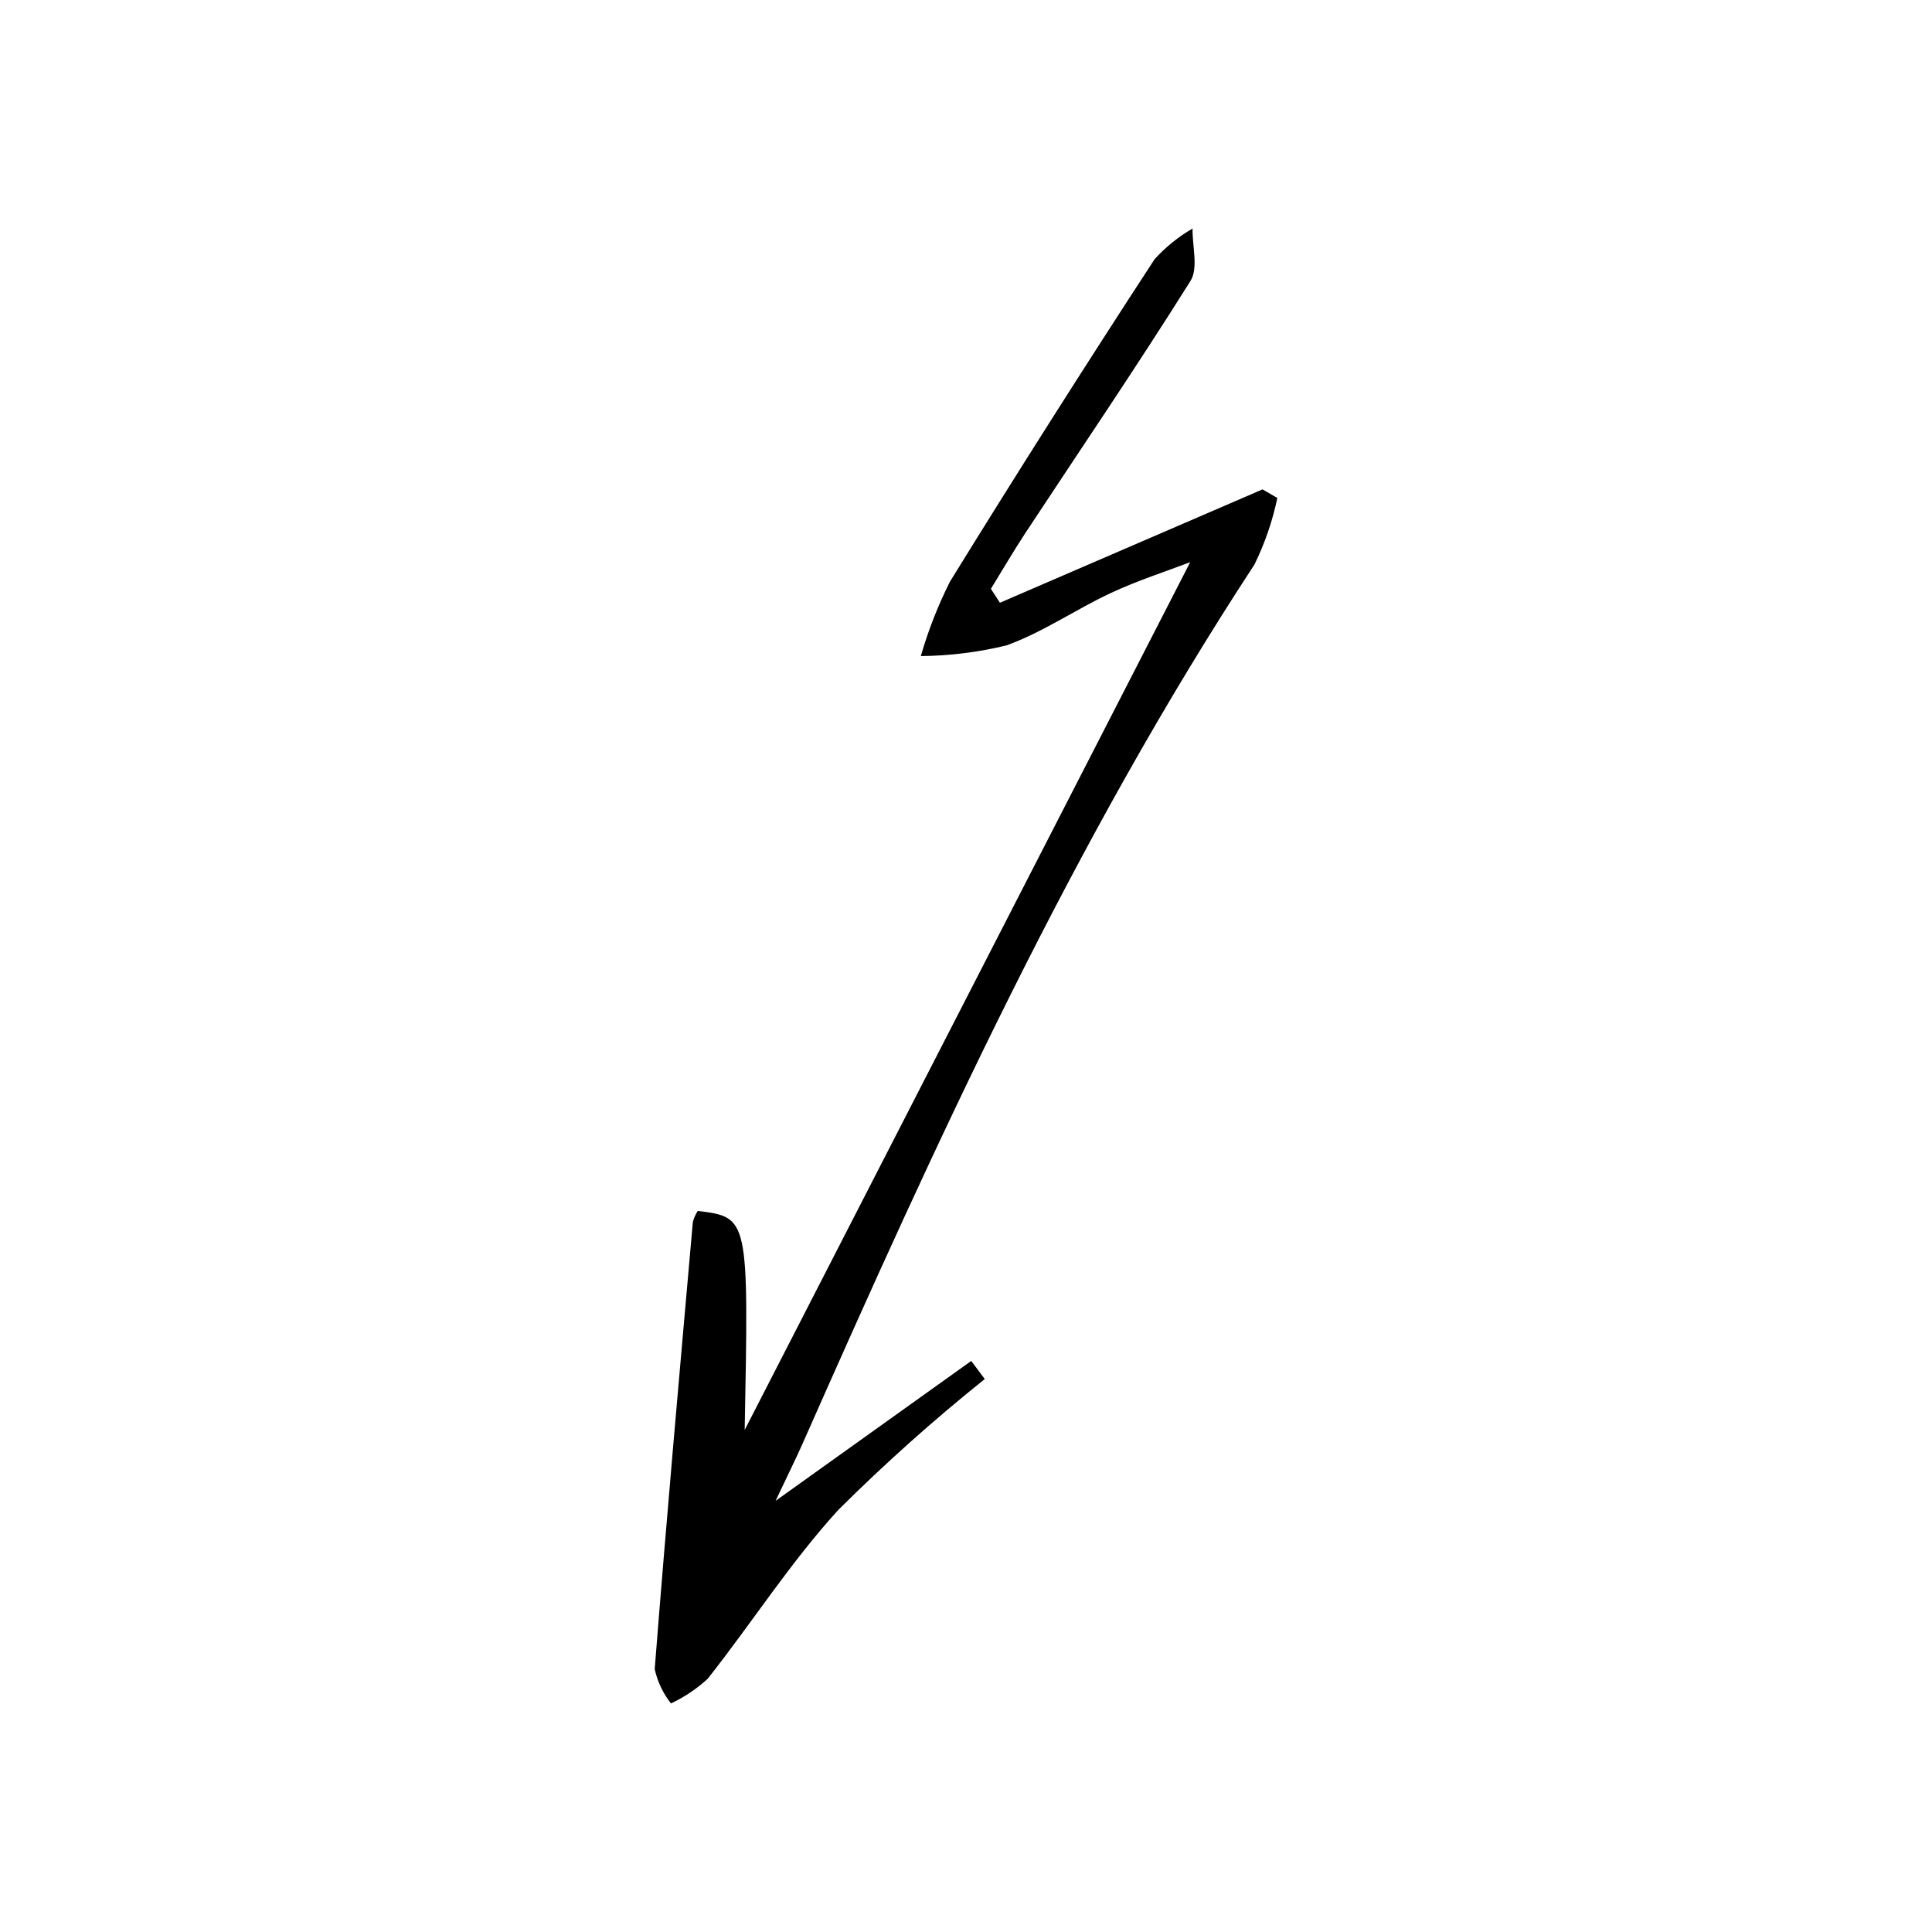 <?xml version="1.0" encoding="UTF-8"?>
<!-- Uploaded to: ICON Repo, www.svgrepo.com, Generator: ICON Repo Mixer Tools -->
<svg fill="#000000" width="800px" height="800px" version="1.1" viewBox="144 144 512 512" xmlns="http://www.w3.org/2000/svg">
 <path d="m349.52 541.75c19.43-13.891 35.648-25.488 51.867-37.086 1.195 1.598 2.387 3.199 3.582 4.797h0.004c-13.527 10.836-26.461 22.391-38.75 34.617-12.703 13.883-22.953 29.984-34.672 44.805-2.891 2.664-6.176 4.871-9.734 6.547-2.106-2.668-3.578-5.777-4.312-9.094 3.09-39.512 6.621-78.988 10.105-118.47 0.273-1.051 0.711-2.047 1.301-2.957 13.52 1.688 13.52 1.688 12.438 58.039 39.605-77.148 78.73-153.36 118.07-229.97-6.328 2.422-13.879 4.836-21.004 8.16-9.379 4.375-18.074 10.441-27.73 13.914l-0.004-0.004c-7.418 1.805-15.02 2.75-22.652 2.82 1.961-6.801 4.543-13.41 7.723-19.734 17.715-28.707 35.789-57.184 54.227-85.441 2.914-3.211 6.309-5.953 10.059-8.129-0.09 4.688 1.586 10.484-0.551 13.887-14.133 22.547-29.105 44.562-43.742 66.793-3.188 4.84-6.106 9.863-9.145 14.801l2.387 3.688c23.195-10.012 46.391-20.023 69.586-30.035l3.938 2.266v-0.004c-1.281 6.113-3.32 12.043-6.07 17.652-48.141 73.484-84.406 153.04-119.79 233.06-1.695 3.828-3.57 7.578-7.121 15.078z"/>
</svg>